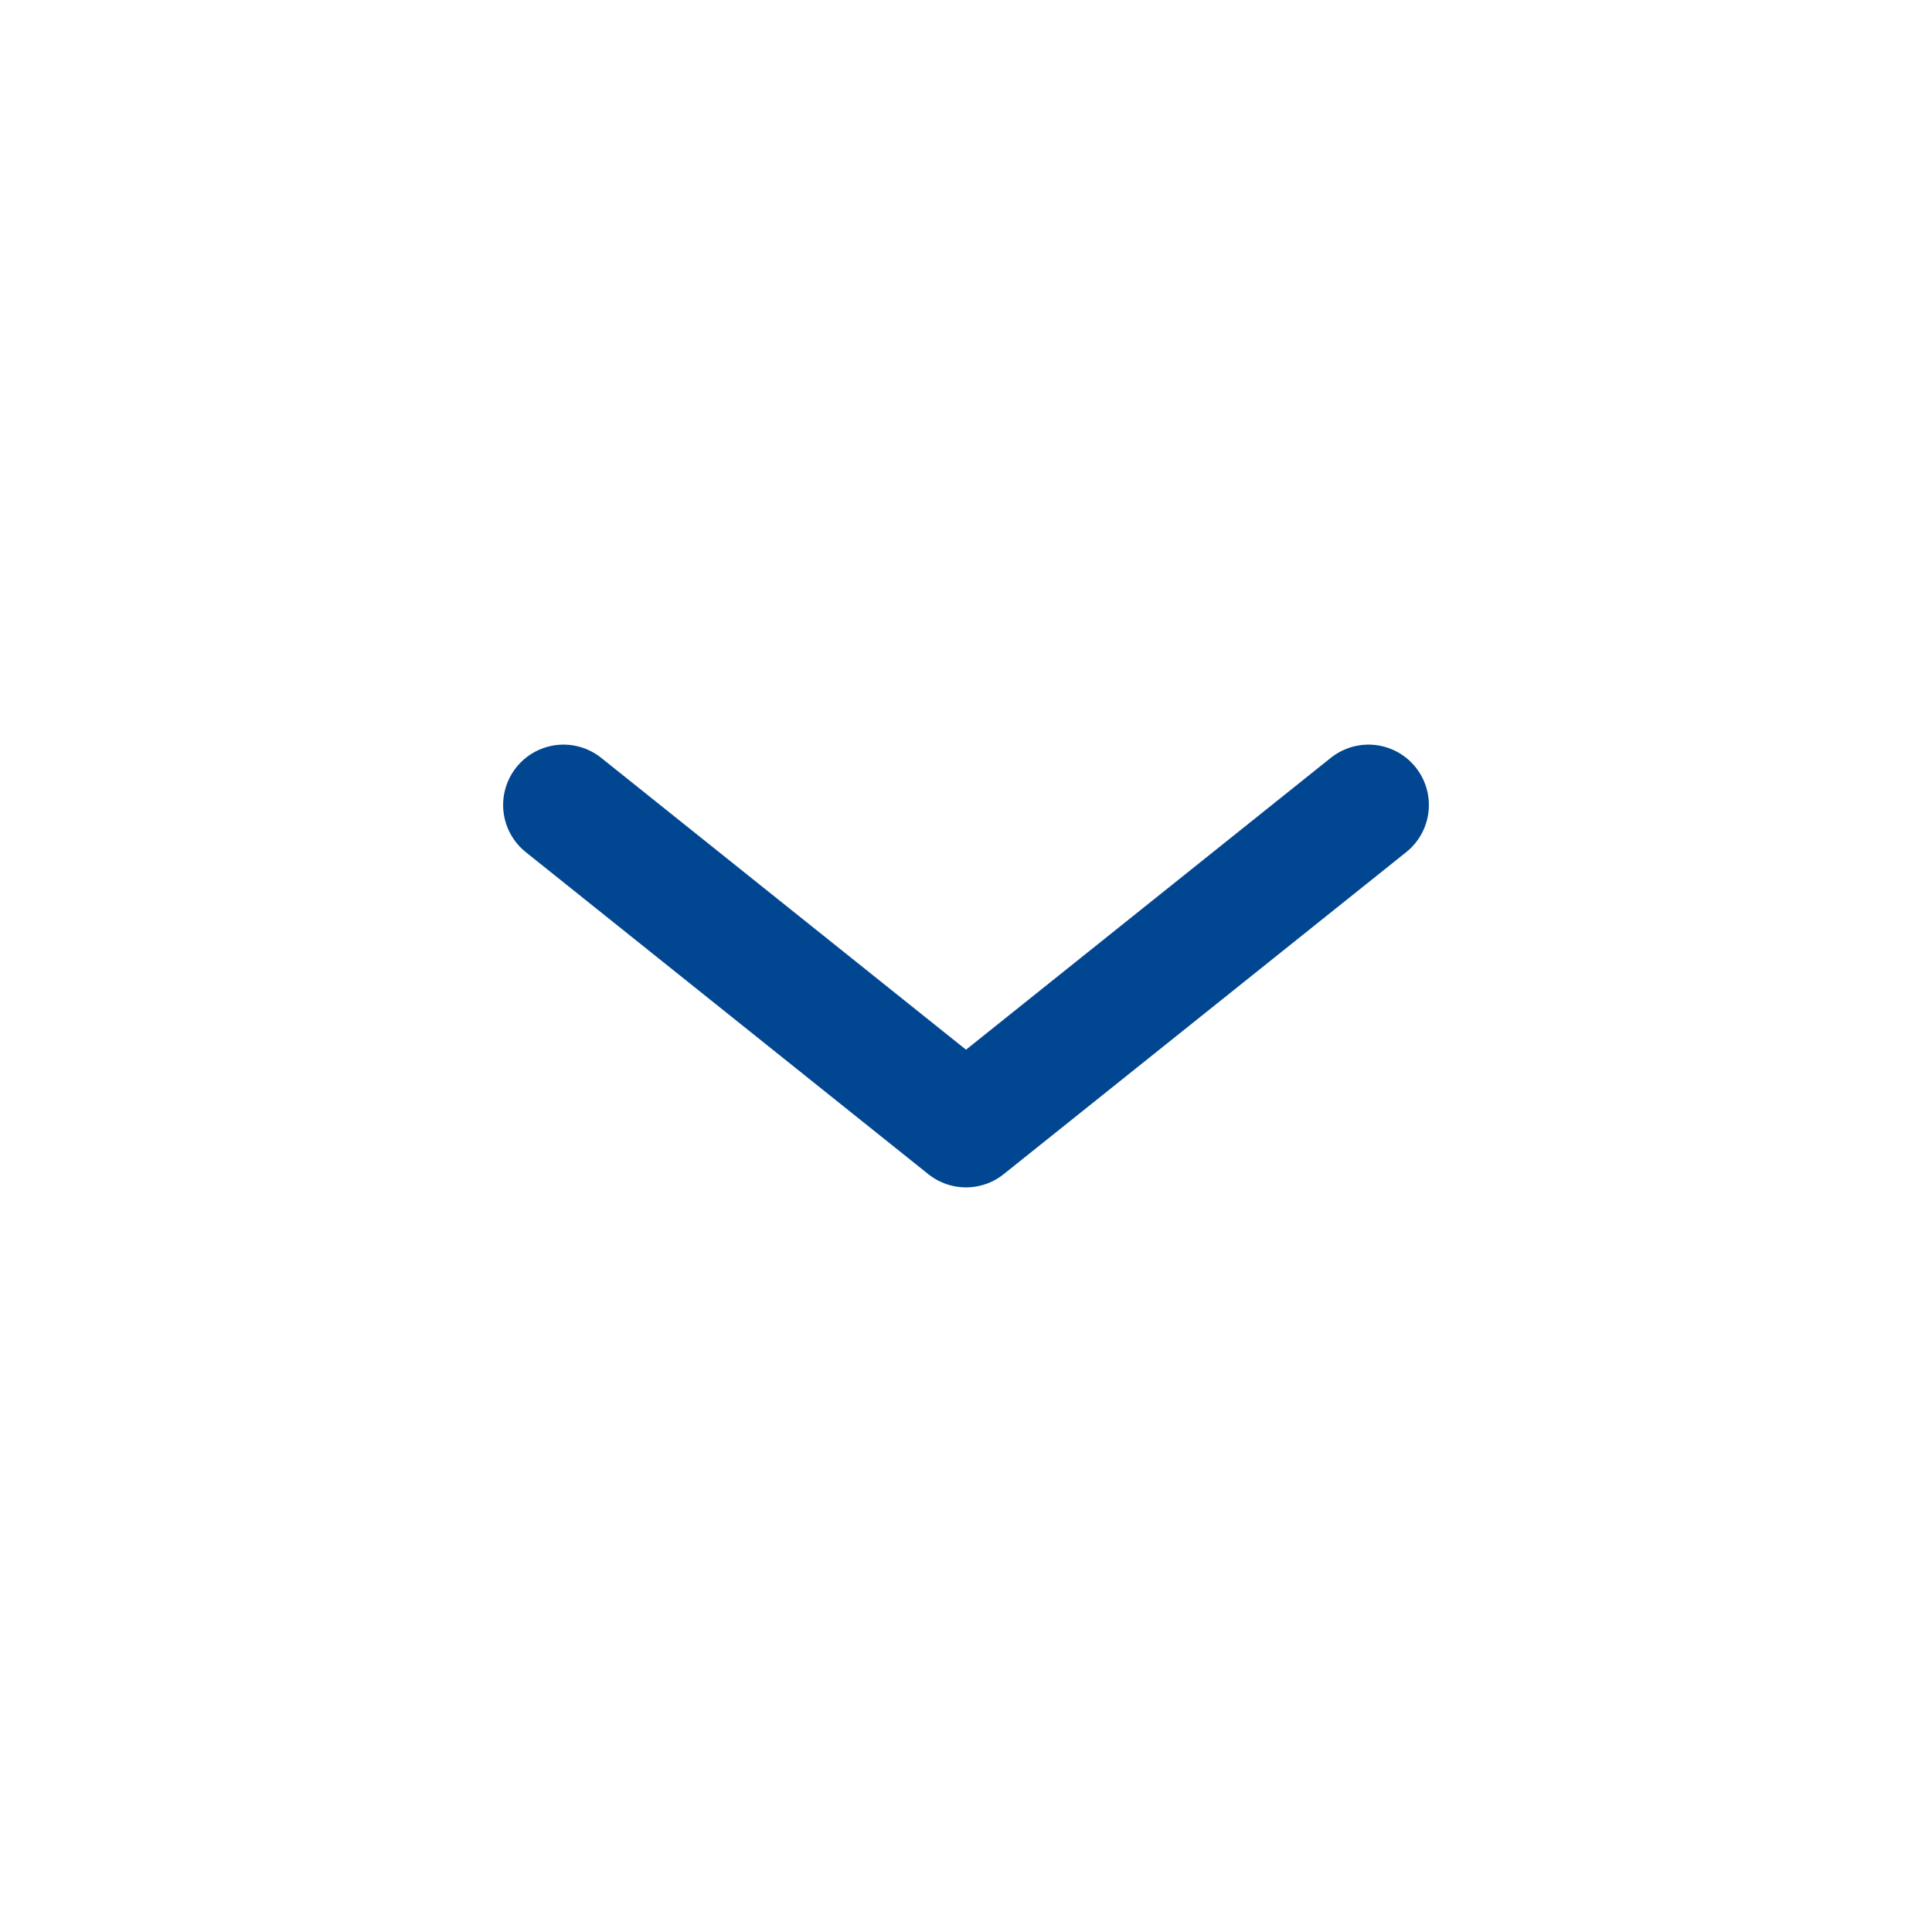 <svg width="24" height="24" viewBox="0 0 24 24" fill="none" xmlns="http://www.w3.org/2000/svg">
<path d="M7 10L12 14L17 10" stroke="#004691" stroke-width="1.5" stroke-linecap="round" stroke-linejoin="round"/>
</svg>
